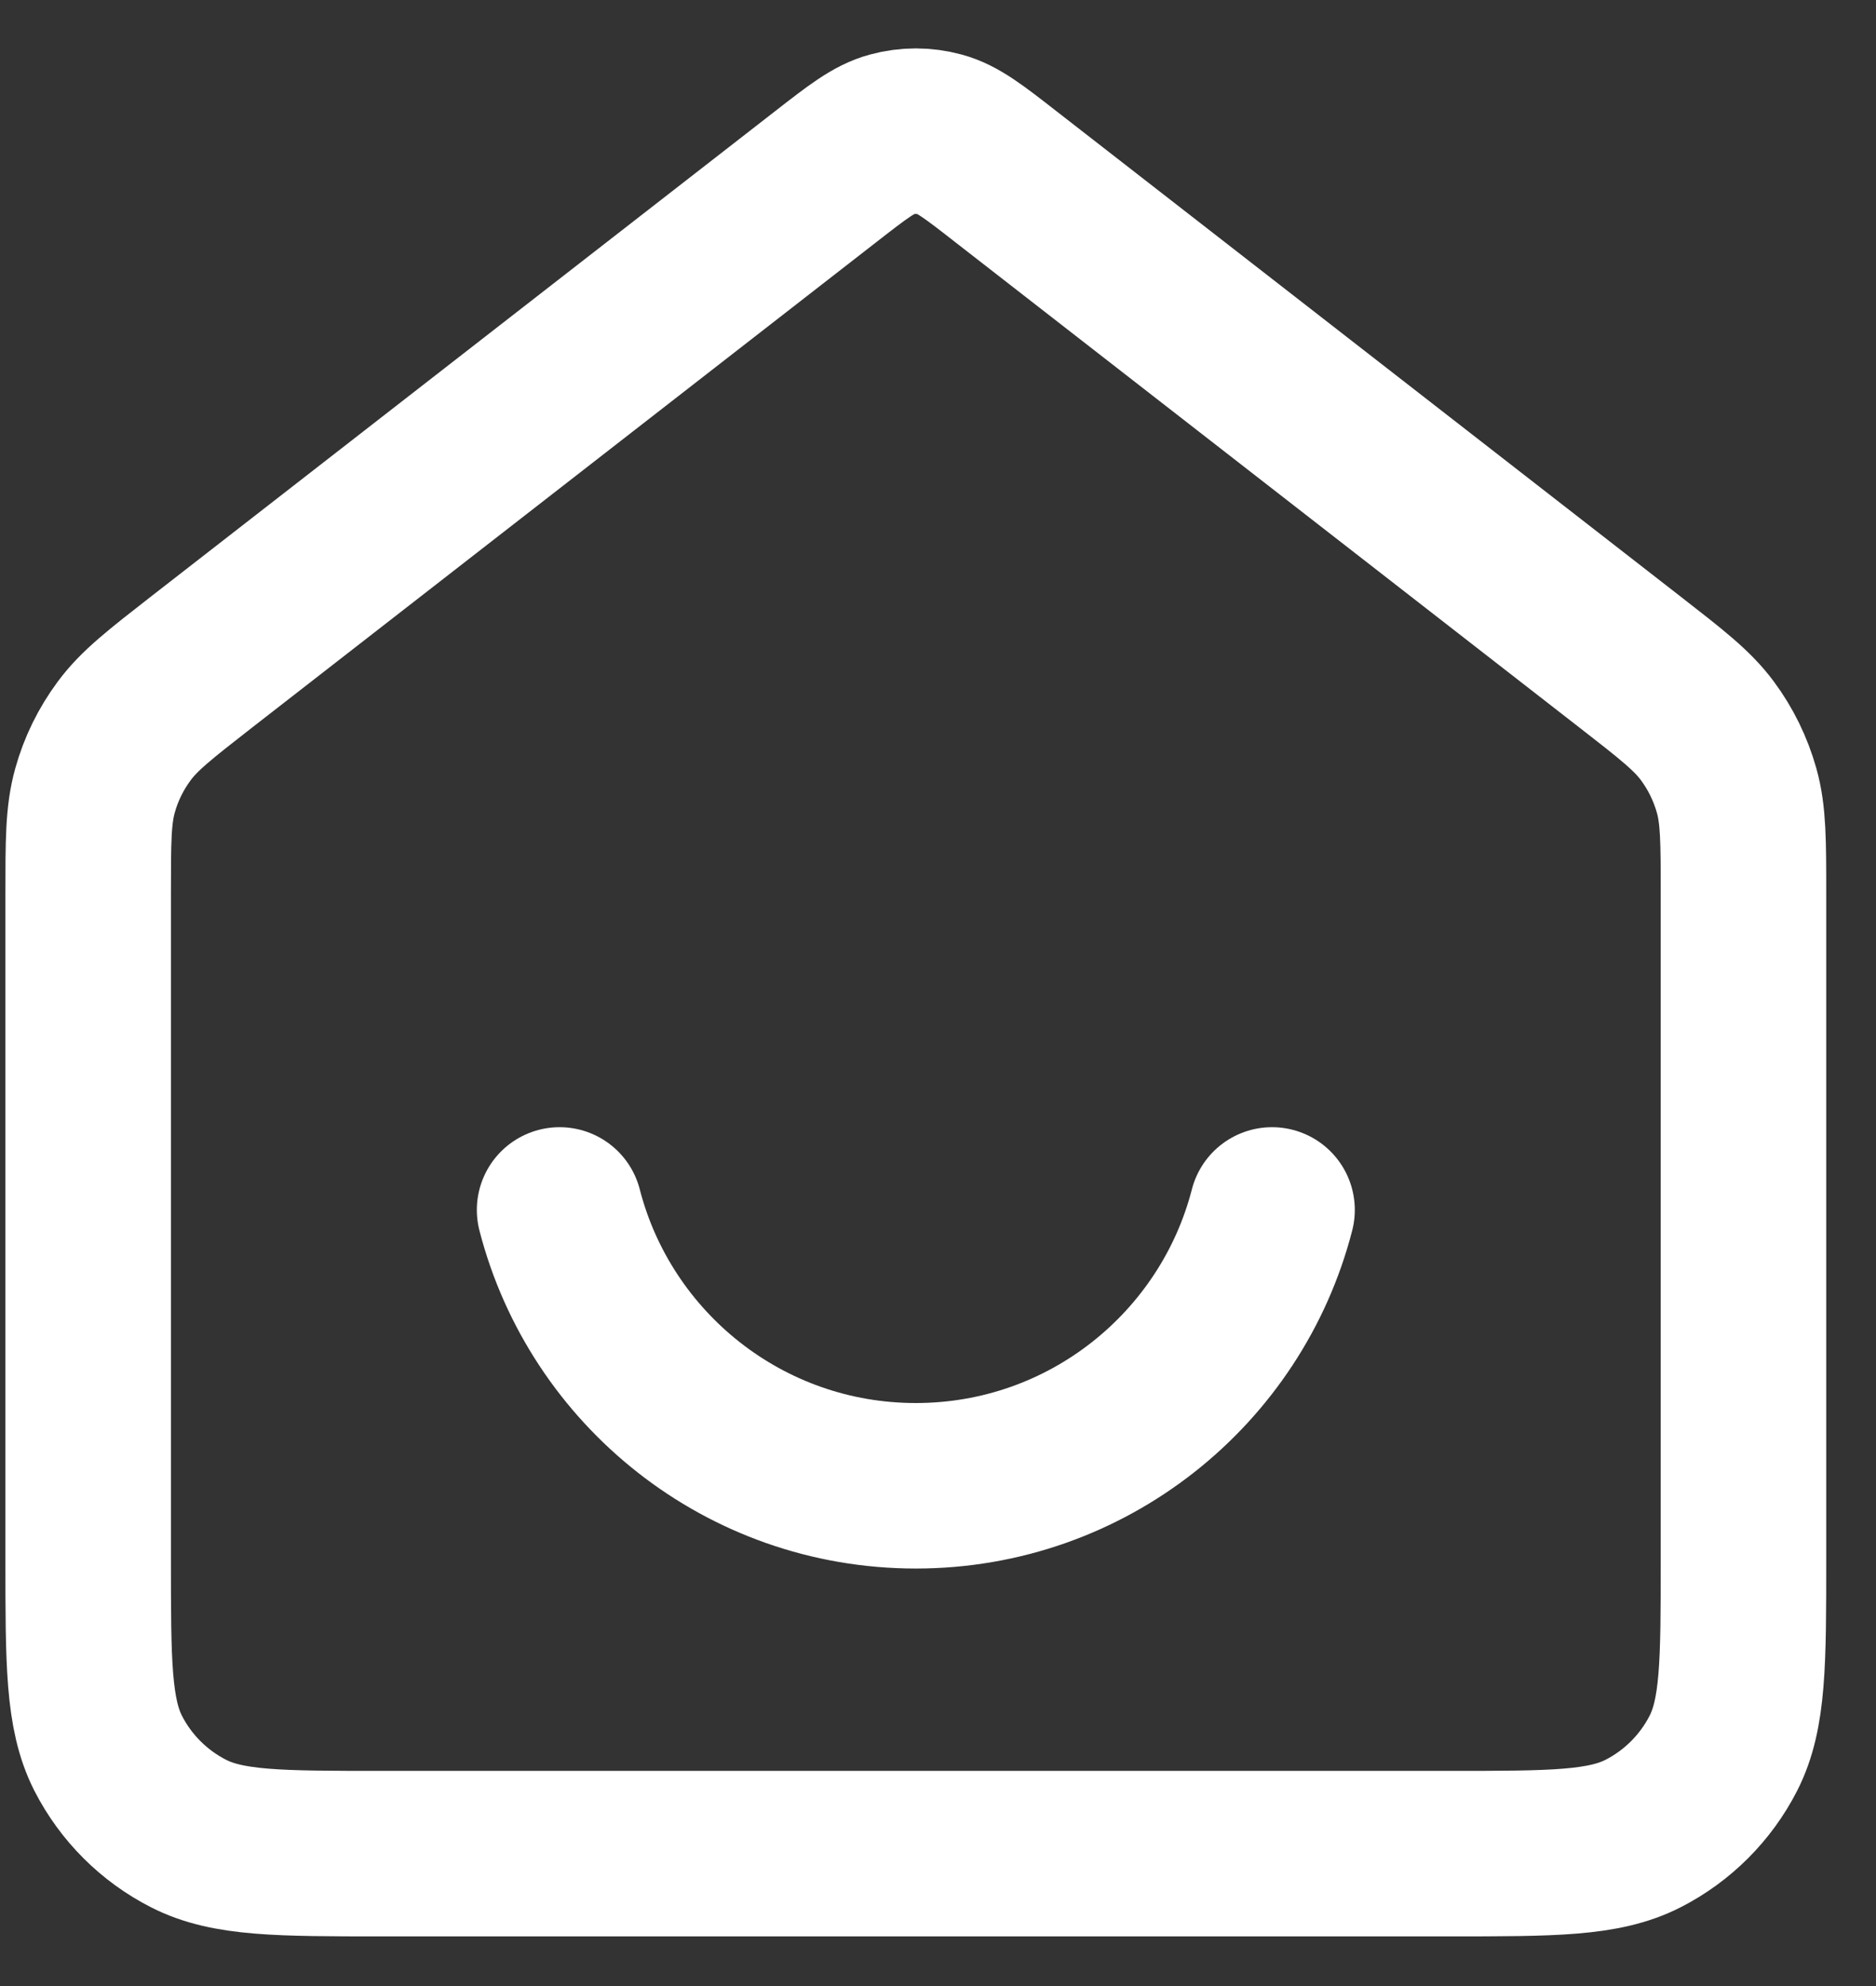 <svg width="17" height="18" viewBox="0 0 17 18" fill="none" xmlns="http://www.w3.org/2000/svg">
<rect x="0" y="0" width="17" height="18" fill="#333333" stroke="none"/>
<path d="M5.071 10.966C5.441 12.404 6.746 13.466 8.299 13.466C9.852 13.466 11.157 12.404 11.527 10.966M7.48 1.603L1.828 5.999C1.451 6.293 1.262 6.44 1.126 6.624C1.005 6.787 0.915 6.97 0.861 7.165C0.799 7.386 0.799 7.625 0.799 8.104V14.133C0.799 15.066 0.799 15.533 0.98 15.89C1.14 16.203 1.395 16.458 1.709 16.618C2.065 16.8 2.532 16.8 3.466 16.8H13.132C14.066 16.8 14.532 16.8 14.889 16.618C15.202 16.458 15.457 16.203 15.617 15.89C15.799 15.533 15.799 15.066 15.799 14.133V8.104C15.799 7.625 15.799 7.386 15.737 7.165C15.682 6.97 15.593 6.787 15.472 6.624C15.336 6.44 15.147 6.293 14.769 5.999L9.117 1.603C8.825 1.375 8.678 1.261 8.517 1.218C8.374 1.179 8.224 1.179 8.081 1.218C7.919 1.261 7.773 1.375 7.48 1.603Z" stroke="white" stroke-width="1.5" stroke-linecap="round" stroke-linejoin="round"/>
</svg>

